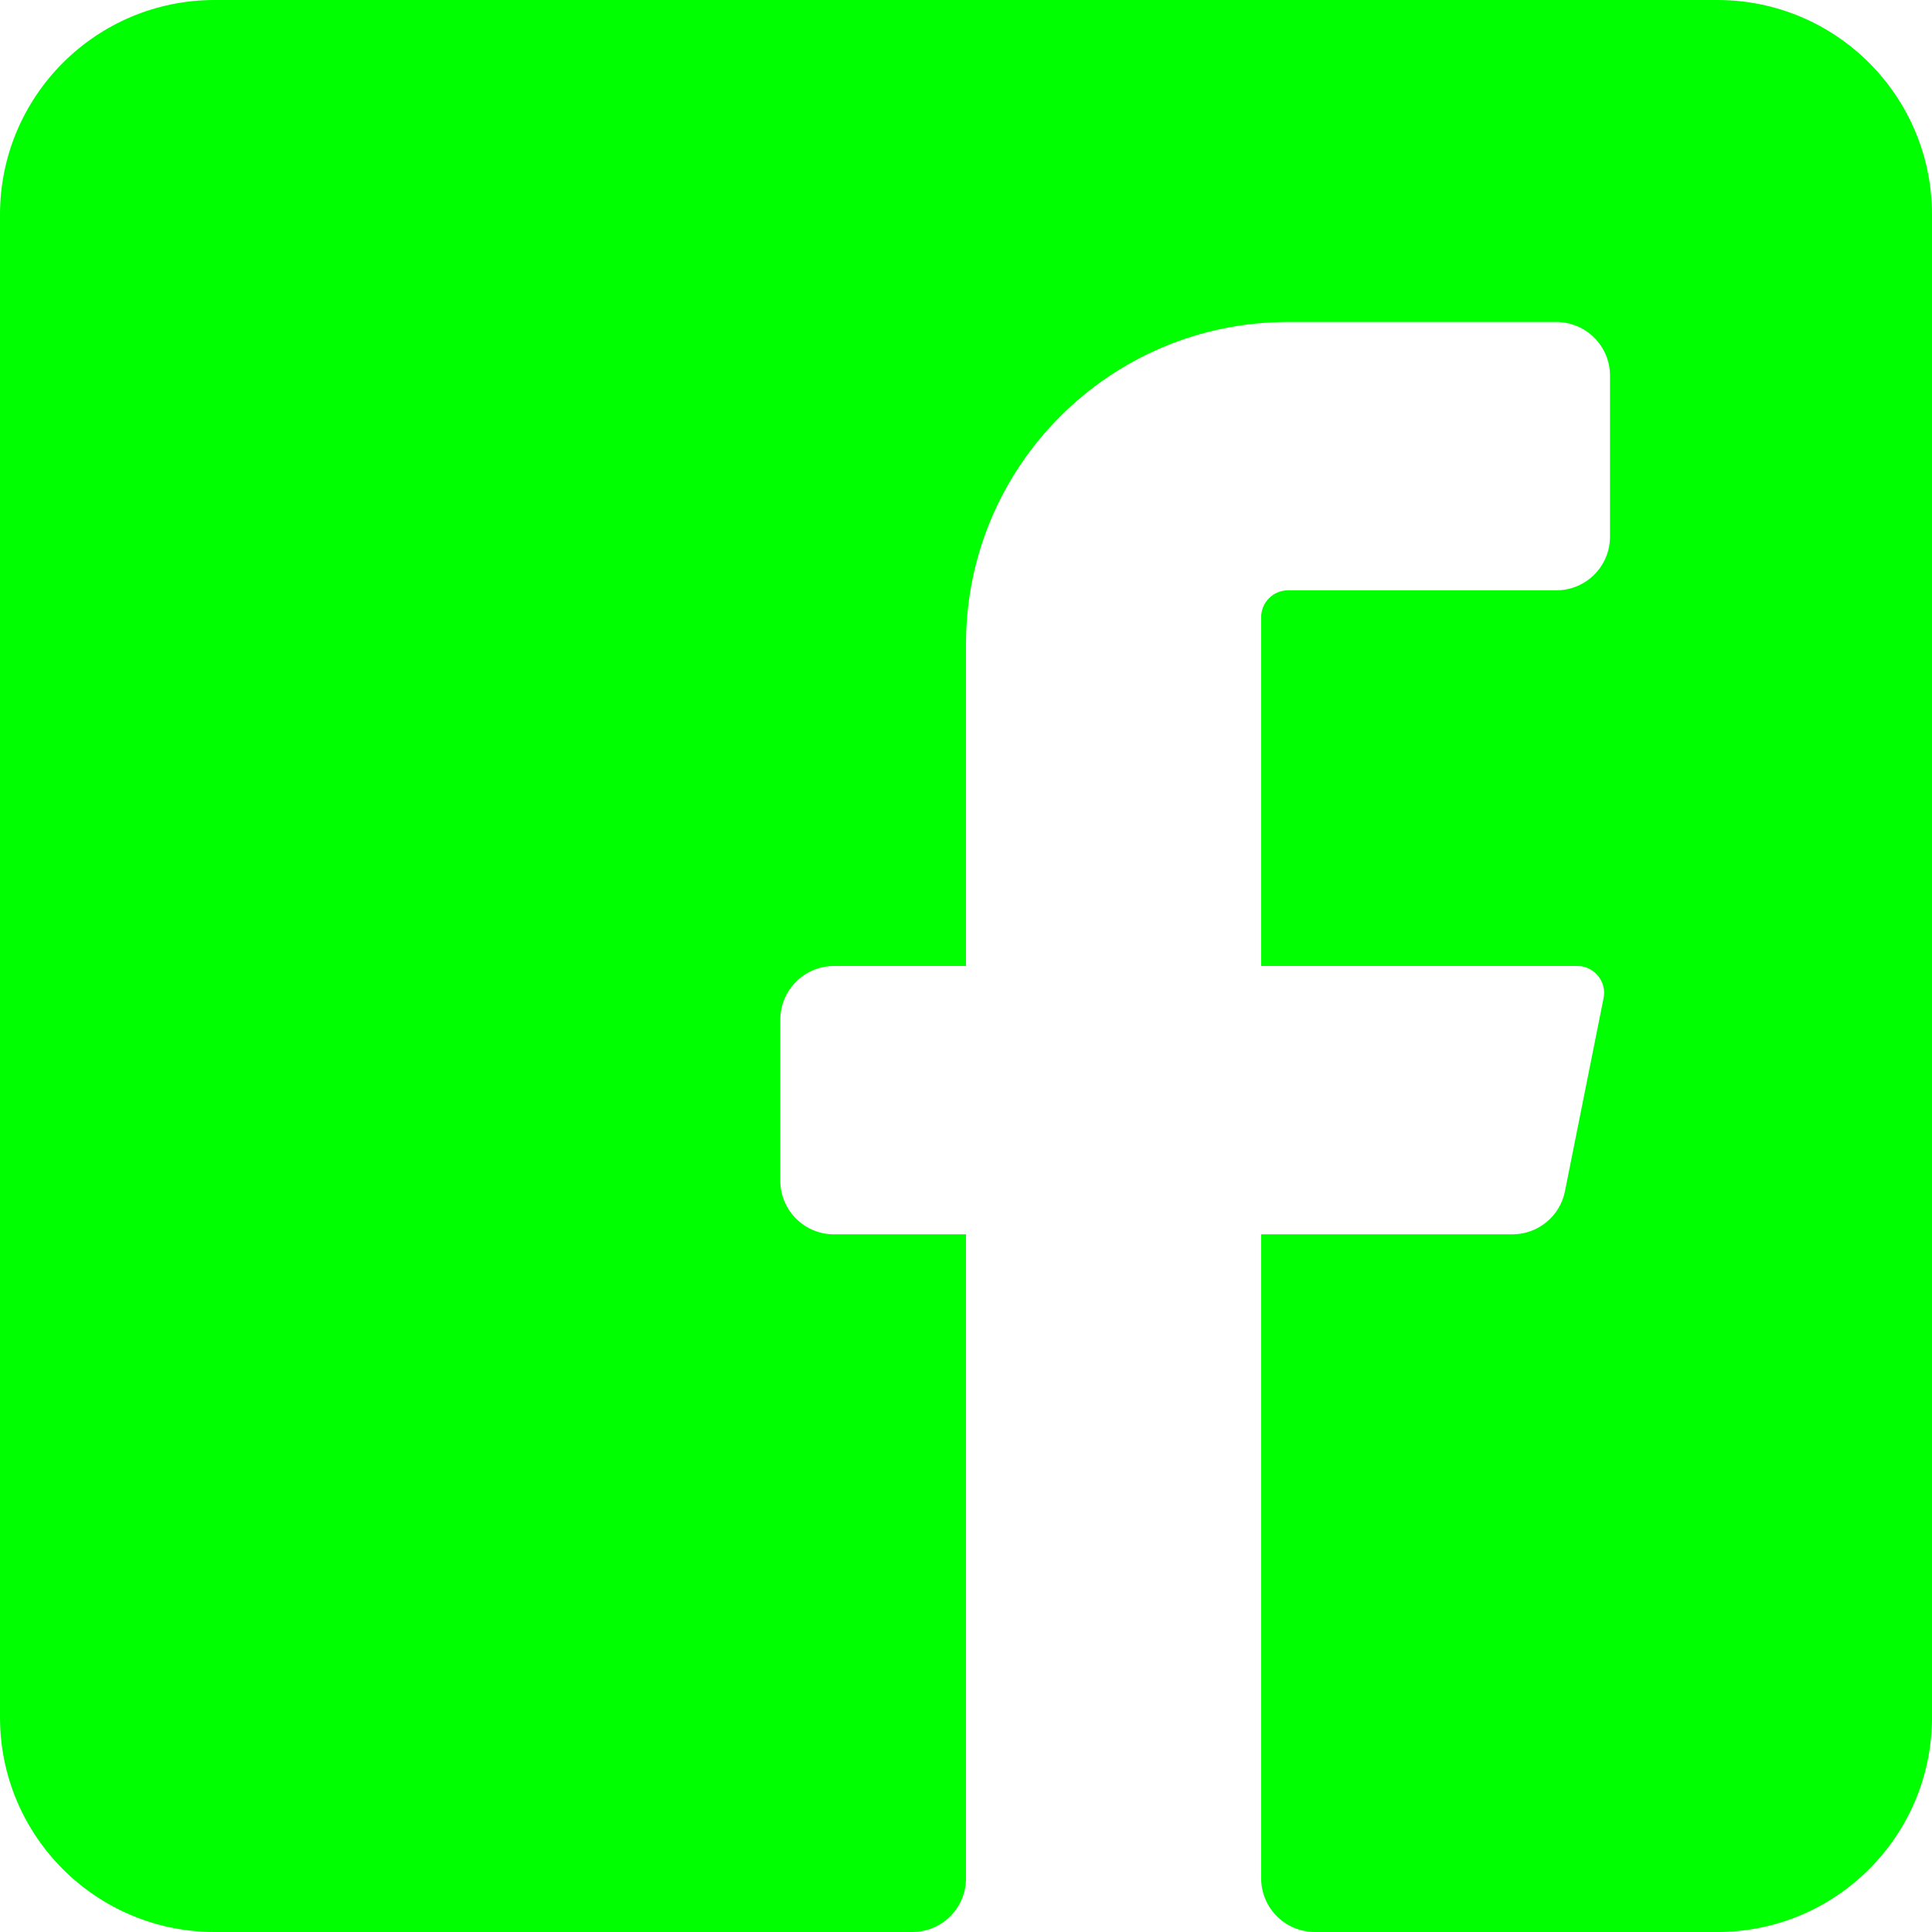 <svg width="18" height="18" viewBox="0 0 18 18" fill="none" xmlns="http://www.w3.org/2000/svg">
<path d="M18 2V16C18 17.105 17.105 18 16 18H12.25C11.974 18 11.75 17.776 11.75 17.5V11.5H14.09C14.328 11.5 14.533 11.333 14.58 11.1L14.94 9.3C14.955 9.227 14.937 9.152 14.89 9.094C14.844 9.036 14.774 9.001 14.7 9H11.75V5.75C11.75 5.612 11.862 5.5 12 5.5H14.5C14.776 5.5 15 5.276 15 5V3.5C15 3.224 14.776 3 14.5 3H12C10.343 3 9 4.343 9 6V9H7.77C7.494 9 7.27 9.224 7.27 9.5V11C7.27 11.276 7.494 11.5 7.77 11.5H9V17.5C9 17.776 8.776 18 8.5 18H2C0.895 18 0 17.105 0 16V2C0 0.895 0.895 0 2 0H16C17.105 0 18 0.895 18 2Z" fill="#00FF01"/>
</svg>
